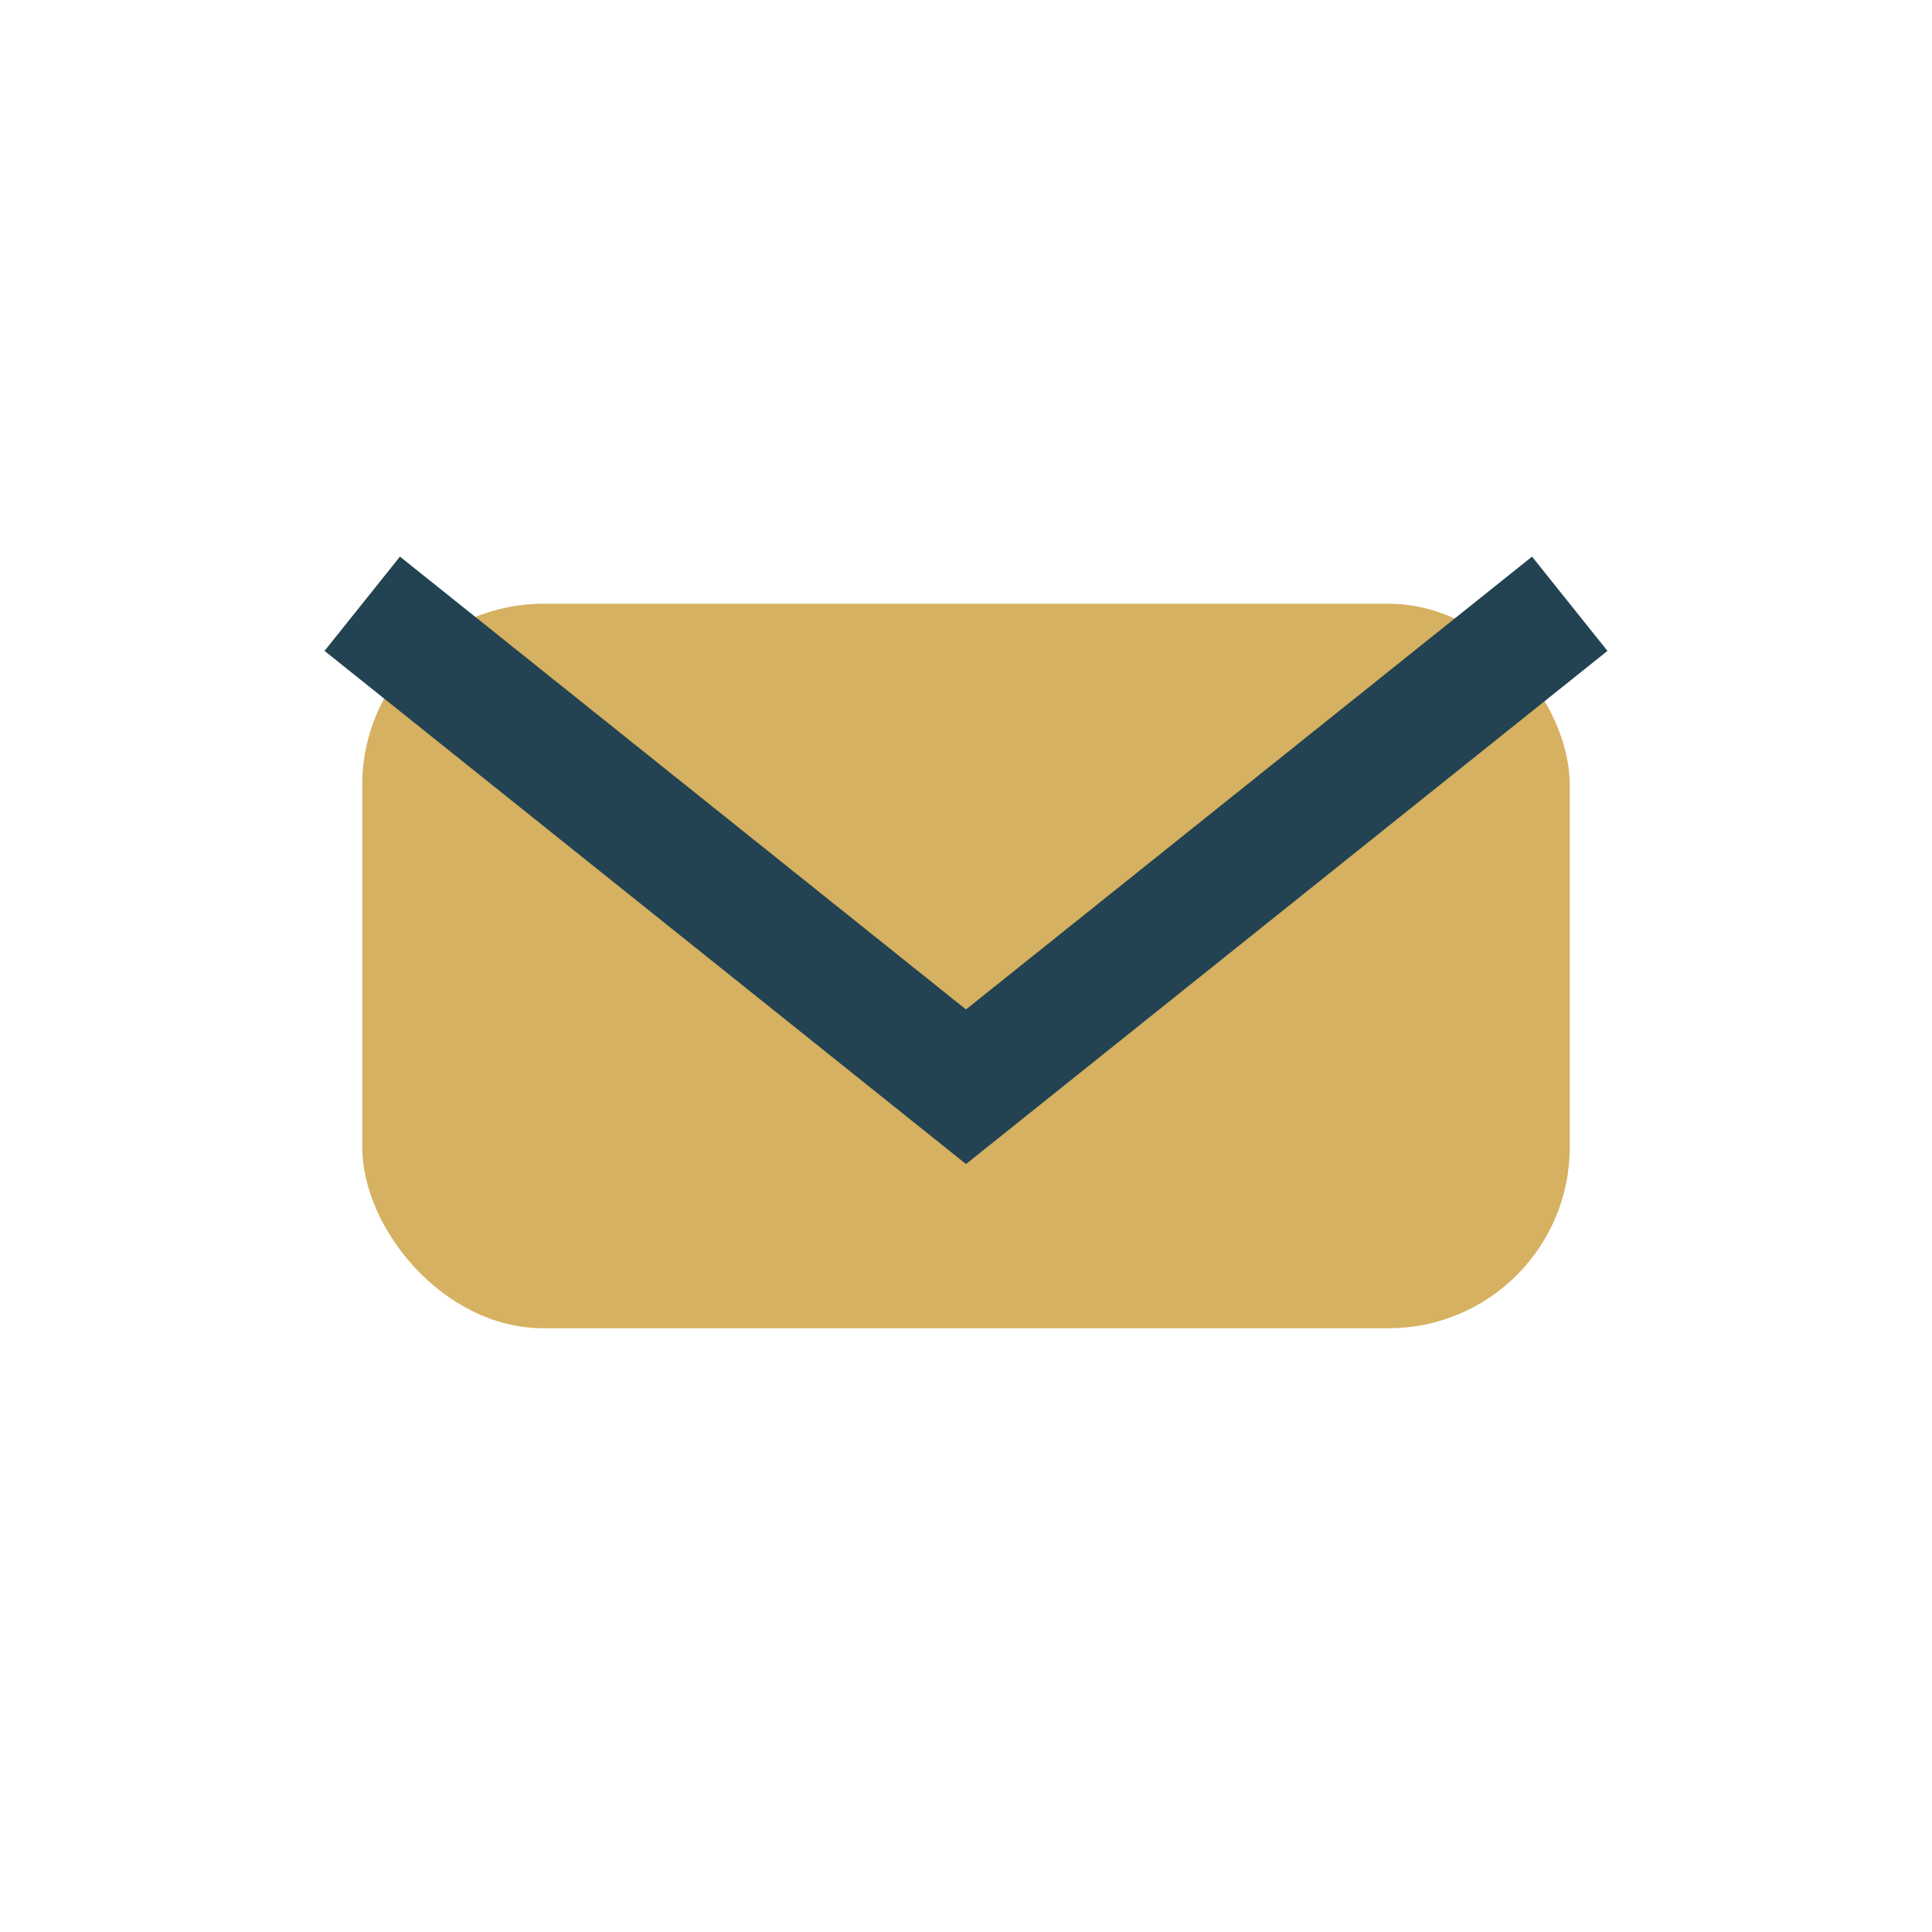 <?xml version="1.0" encoding="UTF-8"?>
<svg xmlns="http://www.w3.org/2000/svg" width="32" height="32" viewBox="0 0 32 32"><rect x="6" y="10" width="20" height="12" rx="3" fill="#D6B161"/><path d="M6 10l10 8 10-8" fill="none" stroke="#234352" stroke-width="2"/></svg>